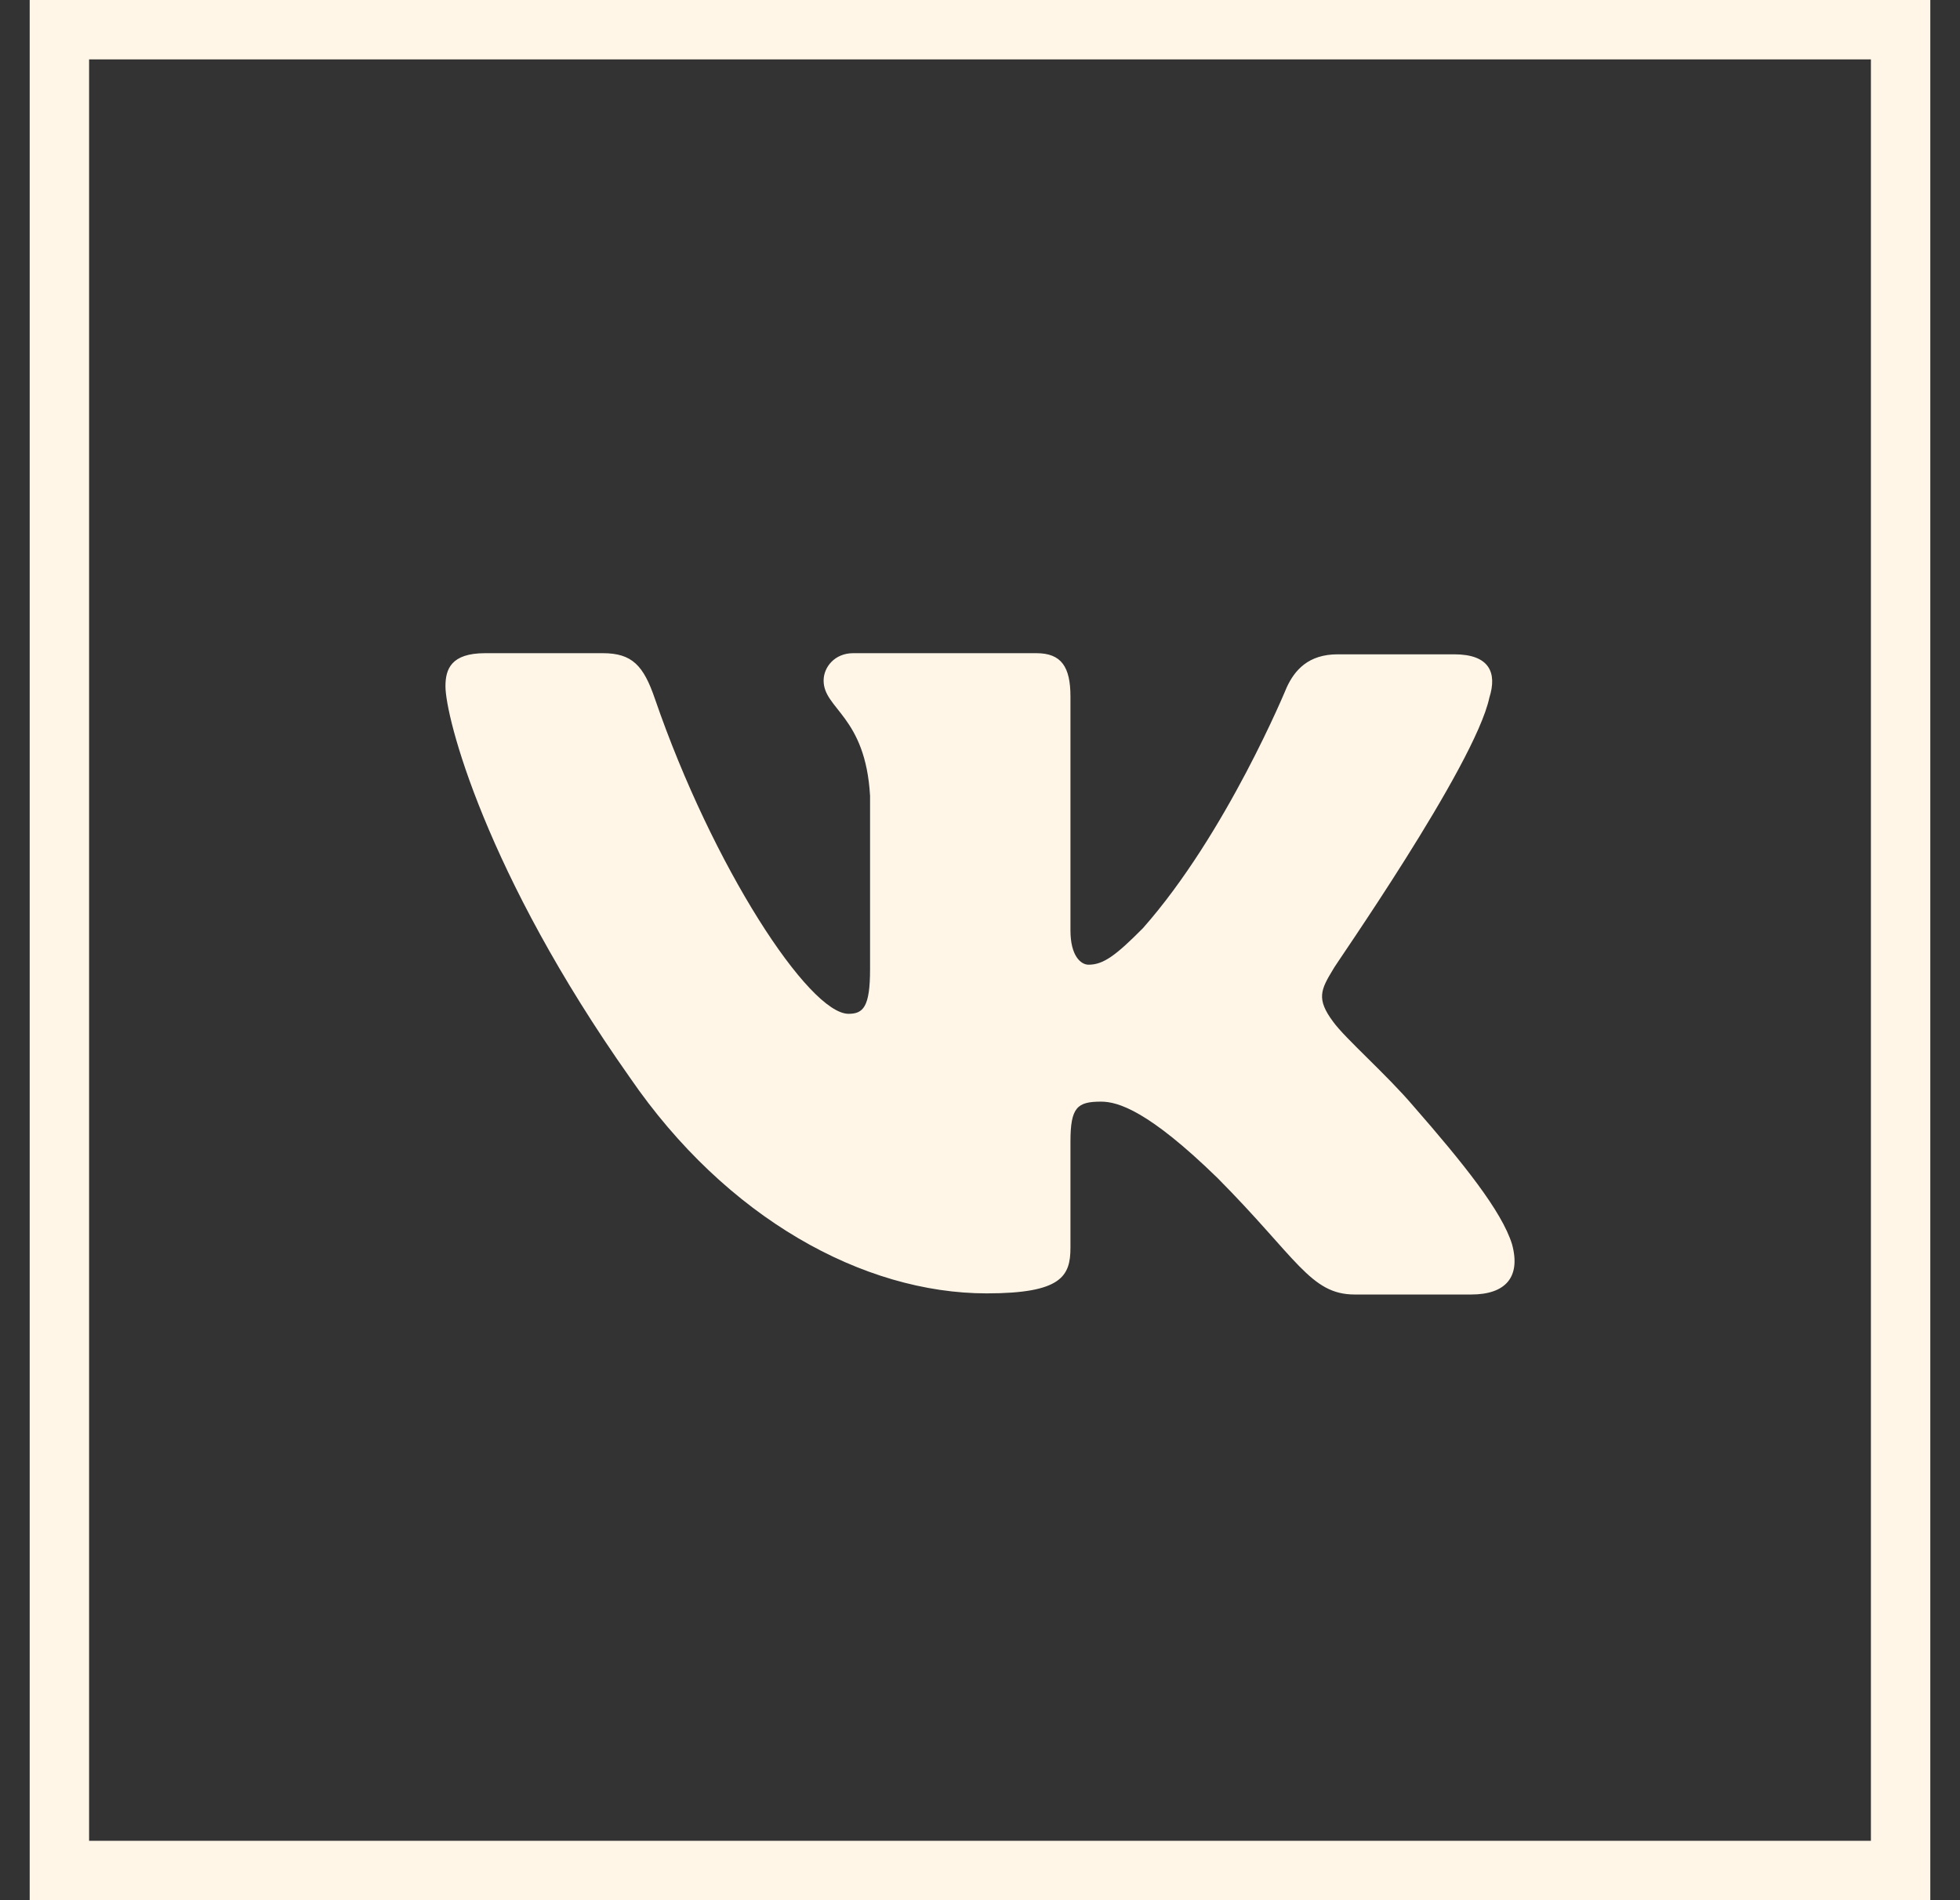 <?xml version="1.0" encoding="UTF-8"?> <svg xmlns="http://www.w3.org/2000/svg" width="33" height="32" viewBox="0 0 33 32" fill="none"><rect x="0" y="0" width="33" height="32" fill="#333333" stroke="none"/><rect x="1" y="0.5" width="31" height="31" stroke="#FFF6E8"></rect><path fill-rule="evenodd" clip-rule="evenodd" d="M25.076 11.749C25.21 11.327 25.076 11.019 24.485 11.019H22.522C22.026 11.019 21.797 11.288 21.664 11.576C21.664 11.576 20.654 14.036 19.243 15.631C18.785 16.093 18.576 16.246 18.328 16.246C18.195 16.246 18.023 16.093 18.023 15.67V11.73C18.023 11.231 17.87 11 17.451 11H14.363C14.058 11 13.867 11.231 13.867 11.461C13.867 11.942 14.572 12.057 14.649 13.402V16.323C14.649 16.957 14.534 17.073 14.287 17.073C13.619 17.073 11.999 14.594 11.027 11.769C10.836 11.211 10.646 11 10.15 11H8.167C7.595 11 7.5 11.269 7.5 11.557C7.5 12.076 8.167 14.69 10.607 18.149C12.228 20.512 14.534 21.781 16.612 21.781C17.87 21.781 18.023 21.492 18.023 21.012V19.225C18.023 18.648 18.137 18.552 18.538 18.552C18.824 18.552 19.338 18.706 20.501 19.84C21.836 21.185 22.064 21.8 22.808 21.8H24.771C25.343 21.8 25.61 21.512 25.458 20.954C25.286 20.397 24.638 19.59 23.799 18.629C23.342 18.091 22.655 17.495 22.446 17.207C22.16 16.823 22.236 16.669 22.446 16.323C22.427 16.323 24.829 12.902 25.076 11.749Z" fill="#FFF6E8"></path></svg> 